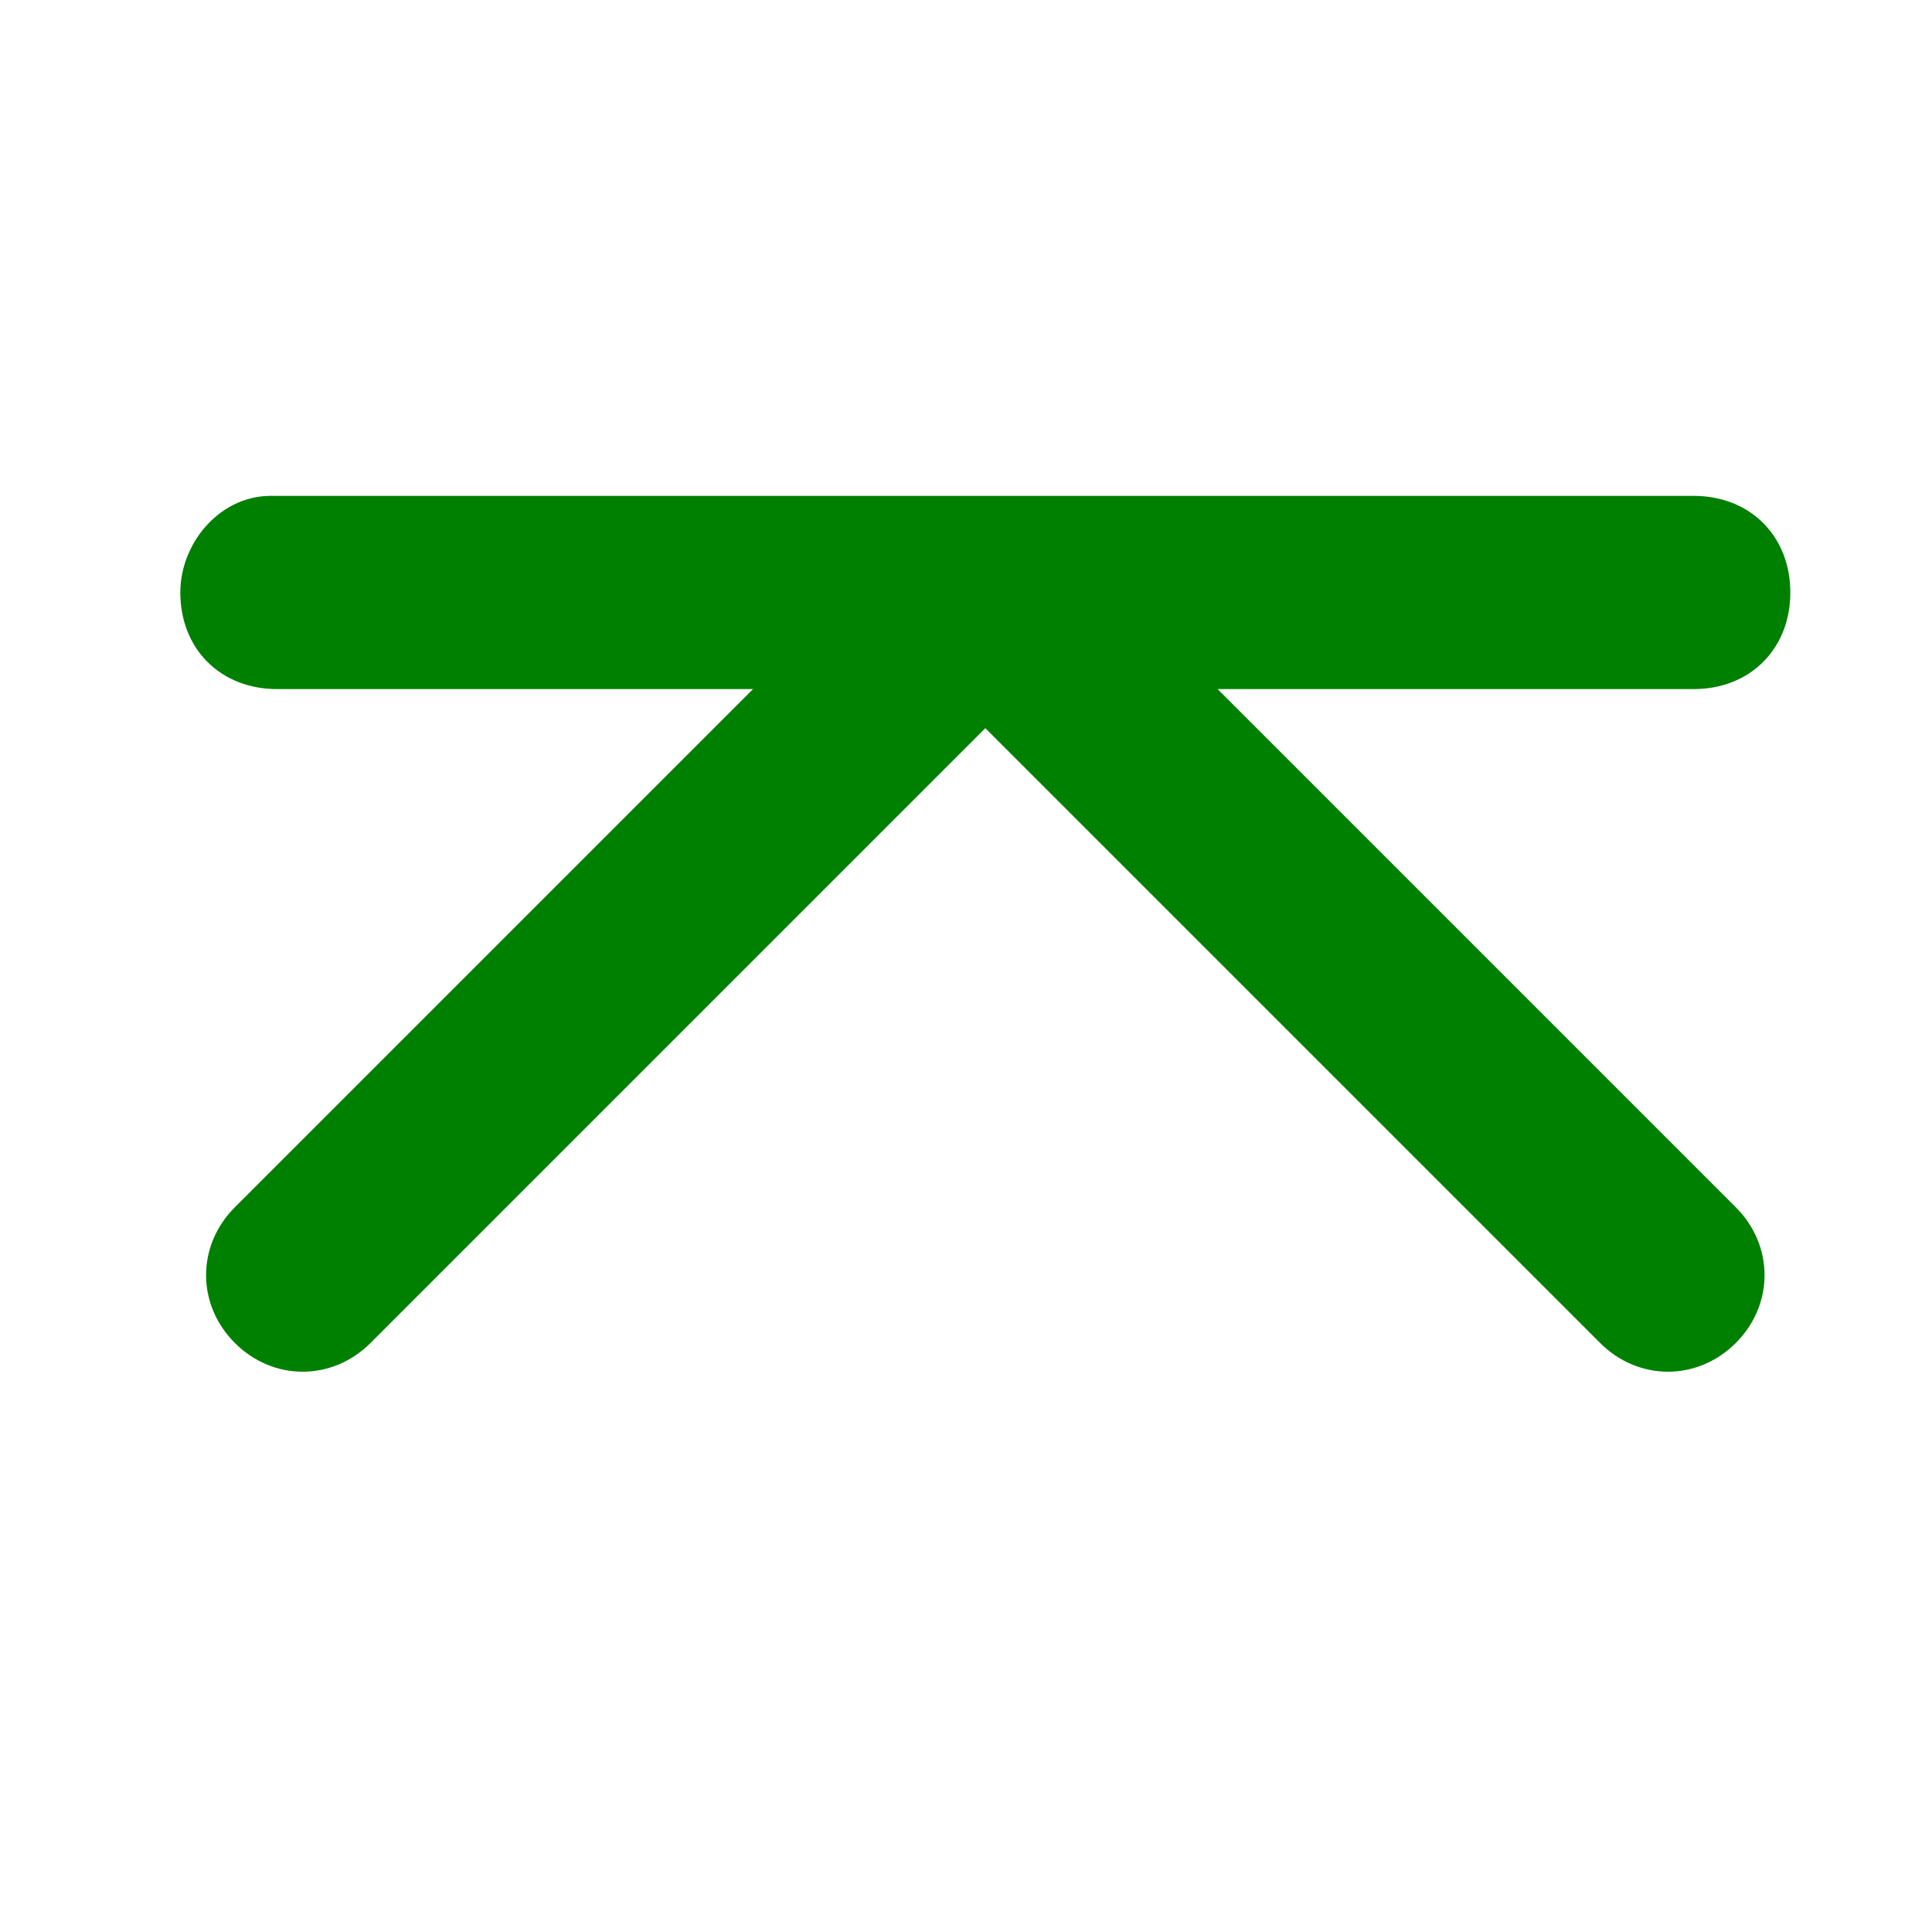 <svg enable-background="new -277 218 30 30" height="30" viewBox="-277 218 30 30" width="30" xmlns="http://www.w3.org/2000/svg" stroke="green" fill="green"><path d="m-273.7 227.2c0 .6.4 1 1 1h8.6l-8.9 8.9c-.4.4-.4 1 0 1.4s1 .4 1.4 0l9.9-9.9 9.9 9.9c.4.4 1 .4 1.4 0s.4-1 0-1.4l-8.9-8.9h8.6c.6 0 1-.4 1-1s-.4-1-1-1h-22.1c-.5 0-.9.5-.9 1z"/></svg>